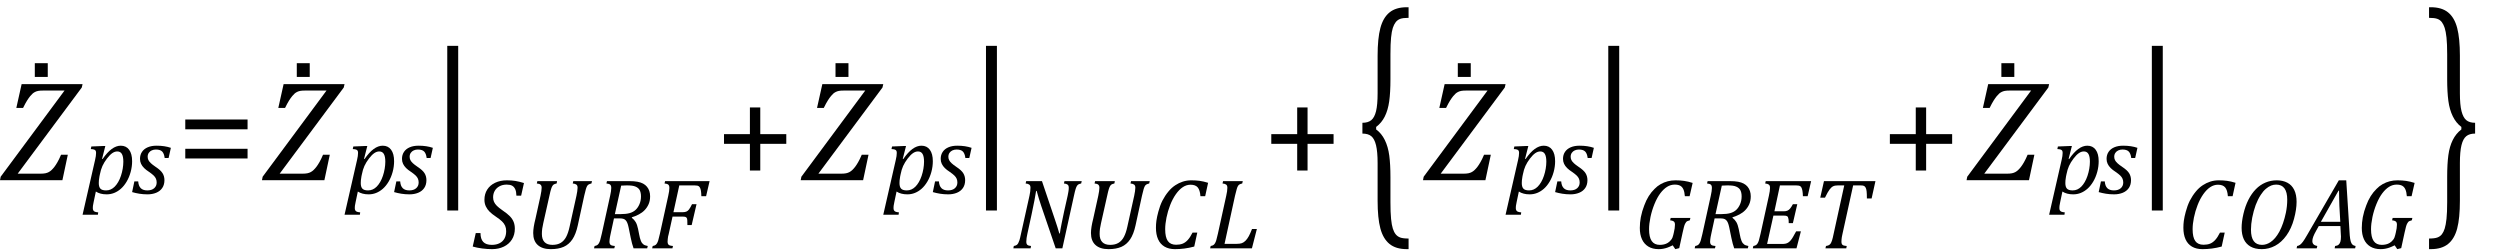 <?xml version="1.0" encoding="UTF-8" standalone="no"?><svg xmlns="http://www.w3.org/2000/svg" xmlns:xlink="http://www.w3.org/1999/xlink" stroke-dasharray="none" shape-rendering="auto" font-family="'Dialog'" width="346.813" text-rendering="auto" fill-opacity="1" contentScriptType="text/ecmascript" color-interpolation="auto" color-rendering="auto" preserveAspectRatio="xMidYMid meet" font-size="12" fill="black" stroke="black" image-rendering="auto" stroke-miterlimit="10" zoomAndPan="magnify" version="1.0" stroke-linecap="square" stroke-linejoin="miter" contentStyleType="text/css" font-style="normal" height="35" stroke-width="1" stroke-dashoffset="0" font-weight="normal" stroke-opacity="1" y="-10"><!--Converted from MathML using JEuclid--><defs id="genericDefs"/><g><g text-rendering="optimizeLegibility" transform="translate(0.141,25)" color-rendering="optimizeQuality" color-interpolation="linearRGB" image-rendering="optimizeQuality"><path d="M2.312 -0.906 L5.438 -0.906 Q5.875 -0.906 6.148 -0.961 Q6.422 -1.016 6.633 -1.133 Q6.844 -1.25 7.031 -1.43 Q7.219 -1.609 7.406 -1.852 Q7.594 -2.094 7.828 -2.5 Q8.062 -2.906 8.328 -3.531 L9.266 -3.531 L8.516 0 L-0.141 0 L-0.047 -0.484 L8.812 -12.438 L5.828 -12.438 Q5.406 -12.438 5.164 -12.391 Q4.922 -12.344 4.734 -12.25 Q4.547 -12.156 4.406 -12.039 Q4.266 -11.922 4.062 -11.68 Q3.859 -11.438 3.617 -11.055 Q3.375 -10.672 3.062 -10.031 L2.125 -10.031 L2.859 -13.328 L11.312 -13.328 L11.203 -12.859 L2.312 -0.906 Z" stroke="none"/></g><g text-rendering="optimizeLegibility" transform="translate(2.891,21.938)" color-rendering="optimizeQuality" color-interpolation="linearRGB" image-rendering="optimizeQuality"><path d="M3.734 -13.172 L3.734 -11.266 L1.938 -11.266 L1.938 -13.172 L3.734 -13.172 Z" stroke="none"/></g><g text-rendering="optimizeLegibility" transform="translate(11.516,26.852)" color-rendering="optimizeQuality" color-interpolation="linearRGB" image-rendering="optimizeQuality"><path d="M1.469 1.203 Q1.391 1.531 1.375 1.711 Q1.359 1.891 1.359 2.016 Q1.359 2.219 1.43 2.336 Q1.5 2.453 1.641 2.516 Q1.781 2.578 2.109 2.609 L2.062 2.938 L-0.062 2.938 L1.672 -4.656 Q1.812 -5.234 1.812 -5.641 Q1.812 -5.844 1.75 -5.945 Q1.688 -6.047 1.547 -6.102 Q1.406 -6.156 1.078 -6.172 L1.156 -6.531 L2.703 -6.594 L3.094 -6.594 L2.641 -4.812 L2.719 -4.797 Q3.984 -6.641 5.234 -6.641 Q5.984 -6.641 6.398 -6.078 Q6.812 -5.516 6.812 -4.484 Q6.812 -3.734 6.609 -2.992 Q6.406 -2.25 6.047 -1.648 Q5.688 -1.047 5.25 -0.664 Q4.812 -0.281 4.32 -0.086 Q3.828 0.109 3.281 0.109 Q2.375 0.109 1.781 -0.281 L1.469 1.203 ZM2.281 -2.375 Q2.219 -2.016 2.203 -1.828 Q2.188 -1.641 2.188 -1.453 Q2.188 -0.922 2.414 -0.68 Q2.641 -0.438 3.203 -0.438 Q3.547 -0.438 3.844 -0.57 Q4.141 -0.703 4.398 -0.961 Q4.656 -1.219 4.875 -1.594 Q5.094 -1.969 5.258 -2.453 Q5.422 -2.938 5.508 -3.453 Q5.594 -3.969 5.594 -4.422 Q5.594 -5.141 5.391 -5.492 Q5.188 -5.844 4.75 -5.844 Q4.406 -5.844 4.062 -5.609 Q3.719 -5.375 3.32 -4.852 Q2.922 -4.328 2.695 -3.828 Q2.469 -3.328 2.344 -2.672 L2.281 -2.375 Z" stroke="none"/></g><g text-rendering="optimizeLegibility" transform="translate(18.328,26.852)" color-rendering="optimizeQuality" color-interpolation="linearRGB" image-rendering="optimizeQuality"><path d="M4.516 -4.938 Q4.438 -5.562 4.164 -5.836 Q3.891 -6.109 3.297 -6.109 Q2.984 -6.109 2.727 -5.992 Q2.469 -5.875 2.312 -5.648 Q2.156 -5.422 2.156 -5.109 Q2.156 -4.859 2.258 -4.648 Q2.359 -4.438 2.602 -4.211 Q2.844 -3.984 3.281 -3.688 Q3.953 -3.25 4.219 -2.828 Q4.484 -2.406 4.484 -1.859 Q4.484 -1.219 4.18 -0.773 Q3.875 -0.328 3.336 -0.109 Q2.797 0.109 2.141 0.109 Q1.531 0.109 1.008 0.023 Q0.484 -0.062 0 -0.203 L0.312 -1.688 L0.844 -1.688 Q0.891 -1.047 1.203 -0.742 Q1.516 -0.438 2.109 -0.438 Q2.719 -0.438 3.062 -0.742 Q3.406 -1.047 3.406 -1.531 Q3.406 -1.828 3.305 -2.062 Q3.203 -2.297 2.984 -2.508 Q2.766 -2.719 2.359 -3 Q1.922 -3.281 1.656 -3.547 Q1.391 -3.812 1.242 -4.125 Q1.094 -4.438 1.094 -4.812 Q1.094 -5.375 1.375 -5.789 Q1.656 -6.203 2.172 -6.422 Q2.688 -6.641 3.391 -6.641 Q4.516 -6.641 5.375 -6.344 L5.062 -4.938 L4.516 -4.938 Z" stroke="none"/></g><g text-rendering="optimizeLegibility" transform="translate(24.484,25)" color-rendering="optimizeQuality" color-interpolation="linearRGB" image-rendering="optimizeQuality"><path d="M1.219 -7.062 L1.219 -8.422 L9.859 -8.422 L9.859 -7.062 L1.219 -7.062 ZM1.219 -3.016 L1.219 -4.359 L9.859 -4.359 L9.859 -3.016 L1.219 -3.016 Z" stroke="none"/></g><g text-rendering="optimizeLegibility" transform="translate(36.484,25)" color-rendering="optimizeQuality" color-interpolation="linearRGB" image-rendering="optimizeQuality"><path d="M2.312 -0.906 L5.438 -0.906 Q5.875 -0.906 6.148 -0.961 Q6.422 -1.016 6.633 -1.133 Q6.844 -1.25 7.031 -1.43 Q7.219 -1.609 7.406 -1.852 Q7.594 -2.094 7.828 -2.5 Q8.062 -2.906 8.328 -3.531 L9.266 -3.531 L8.516 0 L-0.141 0 L-0.047 -0.484 L8.812 -12.438 L5.828 -12.438 Q5.406 -12.438 5.164 -12.391 Q4.922 -12.344 4.734 -12.25 Q4.547 -12.156 4.406 -12.039 Q4.266 -11.922 4.062 -11.68 Q3.859 -11.438 3.617 -11.055 Q3.375 -10.672 3.062 -10.031 L2.125 -10.031 L2.859 -13.328 L11.312 -13.328 L11.203 -12.859 L2.312 -0.906 Z" stroke="none"/></g><g text-rendering="optimizeLegibility" transform="translate(39.234,21.938)" color-rendering="optimizeQuality" color-interpolation="linearRGB" image-rendering="optimizeQuality"><path d="M3.734 -13.172 L3.734 -11.266 L1.938 -11.266 L1.938 -13.172 L3.734 -13.172 Z" stroke="none"/></g><g text-rendering="optimizeLegibility" transform="translate(47.859,26.852)" color-rendering="optimizeQuality" color-interpolation="linearRGB" image-rendering="optimizeQuality"><path d="M1.469 1.203 Q1.391 1.531 1.375 1.711 Q1.359 1.891 1.359 2.016 Q1.359 2.219 1.43 2.336 Q1.5 2.453 1.641 2.516 Q1.781 2.578 2.109 2.609 L2.062 2.938 L-0.062 2.938 L1.672 -4.656 Q1.812 -5.234 1.812 -5.641 Q1.812 -5.844 1.75 -5.945 Q1.688 -6.047 1.547 -6.102 Q1.406 -6.156 1.078 -6.172 L1.156 -6.531 L2.703 -6.594 L3.094 -6.594 L2.641 -4.812 L2.719 -4.797 Q3.984 -6.641 5.234 -6.641 Q5.984 -6.641 6.398 -6.078 Q6.812 -5.516 6.812 -4.484 Q6.812 -3.734 6.609 -2.992 Q6.406 -2.25 6.047 -1.648 Q5.688 -1.047 5.25 -0.664 Q4.812 -0.281 4.32 -0.086 Q3.828 0.109 3.281 0.109 Q2.375 0.109 1.781 -0.281 L1.469 1.203 ZM2.281 -2.375 Q2.219 -2.016 2.203 -1.828 Q2.188 -1.641 2.188 -1.453 Q2.188 -0.922 2.414 -0.68 Q2.641 -0.438 3.203 -0.438 Q3.547 -0.438 3.844 -0.57 Q4.141 -0.703 4.398 -0.961 Q4.656 -1.219 4.875 -1.594 Q5.094 -1.969 5.258 -2.453 Q5.422 -2.938 5.508 -3.453 Q5.594 -3.969 5.594 -4.422 Q5.594 -5.141 5.391 -5.492 Q5.188 -5.844 4.75 -5.844 Q4.406 -5.844 4.062 -5.609 Q3.719 -5.375 3.32 -4.852 Q2.922 -4.328 2.695 -3.828 Q2.469 -3.328 2.344 -2.672 L2.281 -2.375 Z" stroke="none"/></g><g text-rendering="optimizeLegibility" transform="translate(54.672,26.852)" color-rendering="optimizeQuality" color-interpolation="linearRGB" image-rendering="optimizeQuality"><path d="M4.516 -4.938 Q4.438 -5.562 4.164 -5.836 Q3.891 -6.109 3.297 -6.109 Q2.984 -6.109 2.727 -5.992 Q2.469 -5.875 2.312 -5.648 Q2.156 -5.422 2.156 -5.109 Q2.156 -4.859 2.258 -4.648 Q2.359 -4.438 2.602 -4.211 Q2.844 -3.984 3.281 -3.688 Q3.953 -3.25 4.219 -2.828 Q4.484 -2.406 4.484 -1.859 Q4.484 -1.219 4.18 -0.773 Q3.875 -0.328 3.336 -0.109 Q2.797 0.109 2.141 0.109 Q1.531 0.109 1.008 0.023 Q0.484 -0.062 0 -0.203 L0.312 -1.688 L0.844 -1.688 Q0.891 -1.047 1.203 -0.742 Q1.516 -0.438 2.109 -0.438 Q2.719 -0.438 3.062 -0.742 Q3.406 -1.047 3.406 -1.531 Q3.406 -1.828 3.305 -2.062 Q3.203 -2.297 2.984 -2.508 Q2.766 -2.719 2.359 -3 Q1.922 -3.281 1.656 -3.547 Q1.391 -3.812 1.242 -4.125 Q1.094 -4.438 1.094 -4.812 Q1.094 -5.375 1.375 -5.789 Q1.656 -6.203 2.172 -6.422 Q2.688 -6.641 3.391 -6.641 Q4.516 -6.641 5.375 -6.344 L5.062 -4.938 L4.516 -4.938 Z" stroke="none"/></g><g text-rendering="optimizeLegibility" transform="translate(59.641,23.919) matrix(1,0,0,1.257,0,0)" color-rendering="optimizeQuality" color-interpolation="linearRGB" image-rendering="optimizeQuality"><path d="M3.922 4.203 L2.406 4.203 L2.406 -13.969 L3.922 -13.969 L3.922 4.203 Z" stroke="none"/></g><g text-rendering="optimizeLegibility" transform="translate(65.562,34.453)" color-rendering="optimizeQuality" color-interpolation="linearRGB" image-rendering="optimizeQuality"><path d="M1.094 -2.125 Q1.094 -1.297 1.477 -0.891 Q1.859 -0.484 2.672 -0.484 Q3.297 -0.484 3.75 -0.719 Q4.203 -0.953 4.43 -1.383 Q4.656 -1.812 4.656 -2.391 Q4.656 -2.812 4.516 -3.133 Q4.375 -3.453 4.078 -3.742 Q3.781 -4.031 3.219 -4.406 Q2.703 -4.75 2.367 -5.078 Q2.031 -5.406 1.836 -5.82 Q1.641 -6.234 1.641 -6.734 Q1.641 -7.547 2.031 -8.156 Q2.422 -8.766 3.133 -9.102 Q3.844 -9.438 4.766 -9.438 Q5.406 -9.438 5.938 -9.352 Q6.469 -9.266 7.125 -9.062 L6.734 -7.312 L6.078 -7.312 Q6.062 -7.891 5.906 -8.219 Q5.75 -8.547 5.477 -8.695 Q5.203 -8.844 4.734 -8.844 Q4.156 -8.844 3.727 -8.609 Q3.297 -8.375 3.07 -7.977 Q2.844 -7.578 2.844 -7.078 Q2.844 -6.734 2.969 -6.453 Q3.094 -6.172 3.367 -5.898 Q3.641 -5.625 4.156 -5.266 Q4.828 -4.812 5.18 -4.445 Q5.531 -4.078 5.695 -3.664 Q5.859 -3.25 5.859 -2.719 Q5.859 -1.891 5.461 -1.242 Q5.062 -0.594 4.336 -0.242 Q3.609 0.109 2.688 0.109 Q2.047 0.109 1.328 0.016 Q0.609 -0.078 0.016 -0.25 L0.438 -2.125 L1.094 -2.125 Z" stroke="none"/></g><g text-rendering="optimizeLegibility" transform="translate(72.688,34.453)" color-rendering="optimizeQuality" color-interpolation="linearRGB" image-rendering="optimizeQuality"><path d="M1.781 -9 L1.859 -9.328 L4.594 -9.328 L4.531 -9 Q4.266 -8.938 4.156 -8.875 Q4.047 -8.812 3.953 -8.672 Q3.859 -8.531 3.766 -8.242 Q3.672 -7.953 3.531 -7.297 L2.672 -3.469 Q2.578 -3.078 2.531 -2.727 Q2.484 -2.375 2.484 -2 Q2.484 -1.25 2.852 -0.867 Q3.219 -0.484 3.953 -0.484 Q4.656 -0.484 5.117 -0.773 Q5.578 -1.062 5.859 -1.602 Q6.141 -2.141 6.328 -3 L7.281 -7.297 Q7.344 -7.609 7.391 -7.906 Q7.438 -8.203 7.438 -8.406 Q7.438 -8.719 7.273 -8.844 Q7.109 -8.969 6.766 -9 L6.844 -9.328 L9.438 -9.328 L9.359 -9 Q9.109 -8.938 8.984 -8.867 Q8.859 -8.797 8.773 -8.664 Q8.688 -8.531 8.594 -8.234 Q8.5 -7.938 8.359 -7.297 L7.469 -3.203 Q7.203 -1.969 6.719 -1.25 Q6.234 -0.531 5.508 -0.211 Q4.781 0.109 3.719 0.109 Q2.547 0.109 1.914 -0.461 Q1.281 -1.031 1.281 -2.125 Q1.281 -2.5 1.359 -3 Q1.438 -3.5 1.594 -4.109 L2.297 -7.297 Q2.375 -7.656 2.414 -7.945 Q2.453 -8.234 2.453 -8.406 Q2.453 -8.703 2.297 -8.836 Q2.141 -8.969 1.781 -9 Z" stroke="none"/></g><g text-rendering="optimizeLegibility" transform="translate(82.125,34.453)" color-rendering="optimizeQuality" color-interpolation="linearRGB" image-rendering="optimizeQuality"><path d="M5.531 -4.234 Q5.859 -3.984 6.062 -3.641 Q6.266 -3.297 6.391 -2.688 L6.547 -1.906 Q6.594 -1.656 6.648 -1.445 Q6.703 -1.234 6.781 -1.039 Q6.859 -0.844 6.953 -0.727 Q7.047 -0.609 7.156 -0.531 Q7.266 -0.453 7.398 -0.414 Q7.531 -0.375 7.734 -0.328 L7.656 0 L5.766 0 Q5.547 -0.609 5.375 -1.453 L5.078 -2.906 Q5 -3.281 4.898 -3.531 Q4.797 -3.781 4.648 -3.922 Q4.5 -4.062 4.305 -4.109 Q4.109 -4.156 3.828 -4.156 L3.047 -4.156 L2.578 -1.984 Q2.516 -1.719 2.492 -1.562 Q2.469 -1.406 2.445 -1.234 Q2.422 -1.062 2.422 -0.922 Q2.422 -0.719 2.492 -0.594 Q2.562 -0.469 2.703 -0.414 Q2.844 -0.359 3.172 -0.328 L3.094 0 L0.281 0 L0.359 -0.328 Q0.625 -0.375 0.75 -0.469 Q0.875 -0.562 0.969 -0.727 Q1.062 -0.891 1.133 -1.125 Q1.203 -1.359 1.359 -2.031 L2.516 -7.297 Q2.672 -7.984 2.672 -8.375 Q2.672 -8.719 2.516 -8.844 Q2.359 -8.969 2 -9 L2.078 -9.328 L5.125 -9.328 Q5.844 -9.328 6.305 -9.242 Q6.766 -9.156 7.086 -8.984 Q7.406 -8.812 7.625 -8.547 Q7.844 -8.281 7.953 -7.945 Q8.062 -7.609 8.062 -7.219 Q8.062 -6.609 7.859 -6.141 Q7.656 -5.672 7.312 -5.312 Q6.969 -4.953 6.508 -4.711 Q6.047 -4.469 5.531 -4.312 L5.531 -4.234 ZM3.984 -4.75 Q4.734 -4.75 5.227 -4.891 Q5.719 -5.031 6.047 -5.336 Q6.375 -5.641 6.586 -6.133 Q6.797 -6.625 6.797 -7.203 Q6.797 -7.5 6.742 -7.727 Q6.688 -7.953 6.602 -8.102 Q6.516 -8.25 6.375 -8.367 Q6.234 -8.484 6.031 -8.57 Q5.828 -8.656 5.555 -8.695 Q5.281 -8.734 4.812 -8.734 Q4.453 -8.734 4.047 -8.703 L3.172 -4.75 L3.984 -4.75 Z" stroke="none"/></g><g text-rendering="optimizeLegibility" transform="translate(90.188,34.453)" color-rendering="optimizeQuality" color-interpolation="linearRGB" image-rendering="optimizeQuality"><path d="M2.578 -1.984 Q2.516 -1.781 2.492 -1.641 Q2.469 -1.5 2.445 -1.289 Q2.422 -1.078 2.422 -0.922 Q2.422 -0.719 2.492 -0.594 Q2.562 -0.469 2.703 -0.414 Q2.844 -0.359 3.172 -0.328 L3.094 0 L0.281 0 L0.359 -0.328 Q0.625 -0.375 0.75 -0.469 Q0.875 -0.562 0.969 -0.727 Q1.062 -0.891 1.133 -1.125 Q1.203 -1.359 1.359 -2.031 L2.516 -7.297 Q2.672 -7.984 2.672 -8.375 Q2.672 -8.719 2.516 -8.844 Q2.359 -8.969 2 -9 L2.078 -9.328 L8.25 -9.328 L7.766 -7.234 L7.109 -7.234 Q7.094 -7.719 7.047 -7.992 Q7 -8.266 6.922 -8.406 Q6.844 -8.547 6.758 -8.609 Q6.672 -8.672 6.539 -8.703 Q6.406 -8.734 6.156 -8.734 L4.047 -8.734 L3.234 -5.016 L4.516 -5.016 Q4.812 -5.016 5.016 -5.094 Q5.219 -5.172 5.391 -5.391 Q5.562 -5.609 5.812 -6.125 L6.438 -6.125 L5.766 -3.234 L5.172 -3.234 Q5.172 -3.672 5.156 -3.906 Q5.141 -4.141 5.07 -4.234 Q5 -4.328 4.883 -4.367 Q4.766 -4.406 4.453 -4.406 L3.109 -4.406 L2.578 -1.984 Z" stroke="none"/></g><g text-rendering="optimizeLegibility" transform="translate(99.219,25)" color-rendering="optimizeQuality" color-interpolation="linearRGB" image-rendering="optimizeQuality"><path d="M6.25 -5.047 L6.25 -1.344 L4.812 -1.344 L4.812 -5.047 L1.219 -5.047 L1.219 -6.391 L4.812 -6.391 L4.812 -10.094 L6.25 -10.094 L6.25 -6.391 L9.859 -6.391 L9.859 -5.047 L6.25 -5.047 Z" stroke="none"/></g><g text-rendering="optimizeLegibility" transform="translate(111.219,25)" color-rendering="optimizeQuality" color-interpolation="linearRGB" image-rendering="optimizeQuality"><path d="M2.312 -0.906 L5.438 -0.906 Q5.875 -0.906 6.148 -0.961 Q6.422 -1.016 6.633 -1.133 Q6.844 -1.25 7.031 -1.43 Q7.219 -1.609 7.406 -1.852 Q7.594 -2.094 7.828 -2.5 Q8.062 -2.906 8.328 -3.531 L9.266 -3.531 L8.516 0 L-0.141 0 L-0.047 -0.484 L8.812 -12.438 L5.828 -12.438 Q5.406 -12.438 5.164 -12.391 Q4.922 -12.344 4.734 -12.25 Q4.547 -12.156 4.406 -12.039 Q4.266 -11.922 4.062 -11.68 Q3.859 -11.438 3.617 -11.055 Q3.375 -10.672 3.062 -10.031 L2.125 -10.031 L2.859 -13.328 L11.312 -13.328 L11.203 -12.859 L2.312 -0.906 Z" stroke="none"/></g><g text-rendering="optimizeLegibility" transform="translate(113.969,21.938)" color-rendering="optimizeQuality" color-interpolation="linearRGB" image-rendering="optimizeQuality"><path d="M3.734 -13.172 L3.734 -11.266 L1.938 -11.266 L1.938 -13.172 L3.734 -13.172 Z" stroke="none"/></g><g text-rendering="optimizeLegibility" transform="translate(122.594,26.852)" color-rendering="optimizeQuality" color-interpolation="linearRGB" image-rendering="optimizeQuality"><path d="M1.469 1.203 Q1.391 1.531 1.375 1.711 Q1.359 1.891 1.359 2.016 Q1.359 2.219 1.43 2.336 Q1.5 2.453 1.641 2.516 Q1.781 2.578 2.109 2.609 L2.062 2.938 L-0.062 2.938 L1.672 -4.656 Q1.812 -5.234 1.812 -5.641 Q1.812 -5.844 1.75 -5.945 Q1.688 -6.047 1.547 -6.102 Q1.406 -6.156 1.078 -6.172 L1.156 -6.531 L2.703 -6.594 L3.094 -6.594 L2.641 -4.812 L2.719 -4.797 Q3.984 -6.641 5.234 -6.641 Q5.984 -6.641 6.398 -6.078 Q6.812 -5.516 6.812 -4.484 Q6.812 -3.734 6.609 -2.992 Q6.406 -2.25 6.047 -1.648 Q5.688 -1.047 5.25 -0.664 Q4.812 -0.281 4.32 -0.086 Q3.828 0.109 3.281 0.109 Q2.375 0.109 1.781 -0.281 L1.469 1.203 ZM2.281 -2.375 Q2.219 -2.016 2.203 -1.828 Q2.188 -1.641 2.188 -1.453 Q2.188 -0.922 2.414 -0.68 Q2.641 -0.438 3.203 -0.438 Q3.547 -0.438 3.844 -0.57 Q4.141 -0.703 4.398 -0.961 Q4.656 -1.219 4.875 -1.594 Q5.094 -1.969 5.258 -2.453 Q5.422 -2.938 5.508 -3.453 Q5.594 -3.969 5.594 -4.422 Q5.594 -5.141 5.391 -5.492 Q5.188 -5.844 4.75 -5.844 Q4.406 -5.844 4.062 -5.609 Q3.719 -5.375 3.32 -4.852 Q2.922 -4.328 2.695 -3.828 Q2.469 -3.328 2.344 -2.672 L2.281 -2.375 Z" stroke="none"/></g><g text-rendering="optimizeLegibility" transform="translate(129.406,26.852)" color-rendering="optimizeQuality" color-interpolation="linearRGB" image-rendering="optimizeQuality"><path d="M4.516 -4.938 Q4.438 -5.562 4.164 -5.836 Q3.891 -6.109 3.297 -6.109 Q2.984 -6.109 2.727 -5.992 Q2.469 -5.875 2.312 -5.648 Q2.156 -5.422 2.156 -5.109 Q2.156 -4.859 2.258 -4.648 Q2.359 -4.438 2.602 -4.211 Q2.844 -3.984 3.281 -3.688 Q3.953 -3.25 4.219 -2.828 Q4.484 -2.406 4.484 -1.859 Q4.484 -1.219 4.18 -0.773 Q3.875 -0.328 3.336 -0.109 Q2.797 0.109 2.141 0.109 Q1.531 0.109 1.008 0.023 Q0.484 -0.062 0 -0.203 L0.312 -1.688 L0.844 -1.688 Q0.891 -1.047 1.203 -0.742 Q1.516 -0.438 2.109 -0.438 Q2.719 -0.438 3.062 -0.742 Q3.406 -1.047 3.406 -1.531 Q3.406 -1.828 3.305 -2.062 Q3.203 -2.297 2.984 -2.508 Q2.766 -2.719 2.359 -3 Q1.922 -3.281 1.656 -3.547 Q1.391 -3.812 1.242 -4.125 Q1.094 -4.438 1.094 -4.812 Q1.094 -5.375 1.375 -5.789 Q1.656 -6.203 2.172 -6.422 Q2.688 -6.641 3.391 -6.641 Q4.516 -6.641 5.375 -6.344 L5.062 -4.938 L4.516 -4.938 Z" stroke="none"/></g><g text-rendering="optimizeLegibility" transform="translate(134.375,23.919) matrix(1,0,0,1.257,0,0)" color-rendering="optimizeQuality" color-interpolation="linearRGB" image-rendering="optimizeQuality"><path d="M3.922 4.203 L2.406 4.203 L2.406 -13.969 L3.922 -13.969 L3.922 4.203 Z" stroke="none"/></g><g text-rendering="optimizeLegibility" transform="translate(140.297,34.453)" color-rendering="optimizeQuality" color-interpolation="linearRGB" image-rendering="optimizeQuality"><path d="M9.766 -9.328 L9.688 -9 Q9.422 -8.938 9.312 -8.875 Q9.203 -8.812 9.109 -8.672 Q9.016 -8.531 8.922 -8.242 Q8.828 -7.953 8.688 -7.297 L7.078 0 L6.156 0 L4.156 -5.859 Q3.797 -6.922 3.516 -7.969 L3.438 -7.969 Q3.391 -7.609 3.203 -6.633 Q3.016 -5.656 2.812 -4.719 L2.219 -1.984 Q2.156 -1.703 2.117 -1.438 Q2.078 -1.172 2.078 -0.922 Q2.078 -0.609 2.227 -0.484 Q2.375 -0.359 2.734 -0.328 L2.672 0 L0.281 0 L0.344 -0.328 Q0.609 -0.375 0.742 -0.469 Q0.875 -0.562 0.961 -0.727 Q1.047 -0.891 1.125 -1.125 Q1.203 -1.359 1.344 -2.031 L2.516 -7.297 Q2.578 -7.594 2.617 -7.859 Q2.656 -8.125 2.656 -8.406 Q2.656 -8.719 2.492 -8.844 Q2.328 -8.969 1.984 -9 L2.062 -9.328 L4.25 -9.328 L6.047 -4 Q6.438 -2.859 6.656 -2.062 L6.734 -2.062 Q6.781 -2.484 6.977 -3.453 Q7.172 -4.422 7.328 -5.141 L7.812 -7.297 Q7.859 -7.531 7.914 -7.836 Q7.969 -8.141 7.969 -8.406 Q7.969 -8.719 7.805 -8.844 Q7.641 -8.969 7.297 -9 L7.375 -9.328 L9.766 -9.328 Z" stroke="none"/></g><g text-rendering="optimizeLegibility" transform="translate(150.062,34.453)" color-rendering="optimizeQuality" color-interpolation="linearRGB" image-rendering="optimizeQuality"><path d="M1.781 -9 L1.859 -9.328 L4.594 -9.328 L4.531 -9 Q4.266 -8.938 4.156 -8.875 Q4.047 -8.812 3.953 -8.672 Q3.859 -8.531 3.766 -8.242 Q3.672 -7.953 3.531 -7.297 L2.672 -3.469 Q2.578 -3.078 2.531 -2.727 Q2.484 -2.375 2.484 -2 Q2.484 -1.25 2.852 -0.867 Q3.219 -0.484 3.953 -0.484 Q4.656 -0.484 5.117 -0.773 Q5.578 -1.062 5.859 -1.602 Q6.141 -2.141 6.328 -3 L7.281 -7.297 Q7.344 -7.609 7.391 -7.906 Q7.438 -8.203 7.438 -8.406 Q7.438 -8.719 7.273 -8.844 Q7.109 -8.969 6.766 -9 L6.844 -9.328 L9.438 -9.328 L9.359 -9 Q9.109 -8.938 8.984 -8.867 Q8.859 -8.797 8.773 -8.664 Q8.688 -8.531 8.594 -8.234 Q8.5 -7.938 8.359 -7.297 L7.469 -3.203 Q7.203 -1.969 6.719 -1.25 Q6.234 -0.531 5.508 -0.211 Q4.781 0.109 3.719 0.109 Q2.547 0.109 1.914 -0.461 Q1.281 -1.031 1.281 -2.125 Q1.281 -2.5 1.359 -3 Q1.438 -3.5 1.594 -4.109 L2.297 -7.297 Q2.375 -7.656 2.414 -7.945 Q2.453 -8.234 2.453 -8.406 Q2.453 -8.703 2.297 -8.836 Q2.141 -8.969 1.781 -9 Z" stroke="none"/></g><g text-rendering="optimizeLegibility" transform="translate(159.5,34.453)" color-rendering="optimizeQuality" color-interpolation="linearRGB" image-rendering="optimizeQuality"><path d="M8.094 -9.094 L7.688 -7.234 L7.031 -7.234 Q6.969 -8.078 6.656 -8.453 Q6.344 -8.828 5.656 -8.828 Q5.094 -8.828 4.586 -8.492 Q4.078 -8.156 3.625 -7.516 Q3.172 -6.875 2.836 -6.016 Q2.5 -5.156 2.32 -4.266 Q2.141 -3.375 2.141 -2.656 Q2.141 -1.531 2.508 -1.016 Q2.875 -0.5 3.656 -0.5 Q4.172 -0.5 4.555 -0.648 Q4.938 -0.797 5.273 -1.164 Q5.609 -1.531 5.938 -2.188 L6.594 -2.188 L6.172 -0.25 Q5.469 -0.062 4.82 0.023 Q4.172 0.109 3.5 0.109 Q2.641 0.109 2.047 -0.242 Q1.453 -0.594 1.156 -1.258 Q0.859 -1.922 0.859 -2.859 Q0.859 -3.359 0.922 -3.828 Q1 -4.391 1.188 -5.078 Q1.406 -5.906 1.75 -6.609 Q2.125 -7.328 2.594 -7.891 Q3.031 -8.422 3.562 -8.766 Q4.031 -9.078 4.586 -9.258 Q5.141 -9.438 5.766 -9.438 Q6.391 -9.438 6.914 -9.367 Q7.438 -9.297 8.094 -9.094 Z" stroke="none"/></g><g text-rendering="optimizeLegibility" transform="translate(167.594,34.453)" color-rendering="optimizeQuality" color-interpolation="linearRGB" image-rendering="optimizeQuality"><path d="M0.359 -0.328 Q0.625 -0.375 0.75 -0.469 Q0.875 -0.562 0.969 -0.727 Q1.062 -0.891 1.133 -1.125 Q1.203 -1.359 1.359 -2.031 L2.516 -7.297 Q2.594 -7.609 2.633 -7.906 Q2.672 -8.203 2.672 -8.406 Q2.672 -8.719 2.508 -8.844 Q2.344 -8.969 2 -9 L2.078 -9.328 L4.812 -9.328 L4.734 -9 Q4.484 -8.938 4.367 -8.875 Q4.25 -8.812 4.156 -8.672 Q4.062 -8.531 3.977 -8.242 Q3.891 -7.953 3.734 -7.297 L2.281 -0.625 L3.953 -0.625 Q4.422 -0.625 4.68 -0.719 Q4.938 -0.812 5.18 -1.047 Q5.422 -1.281 5.641 -1.68 Q5.859 -2.078 6.094 -2.688 L6.766 -2.688 L6.078 0 L0.281 0 L0.359 -0.328 Z" stroke="none"/></g><g text-rendering="optimizeLegibility" transform="translate(175.141,25)" color-rendering="optimizeQuality" color-interpolation="linearRGB" image-rendering="optimizeQuality"><path d="M6.25 -5.047 L6.25 -1.344 L4.812 -1.344 L4.812 -5.047 L1.219 -5.047 L1.219 -6.391 L4.812 -6.391 L4.812 -10.094 L6.25 -10.094 L6.25 -6.391 L9.859 -6.391 L9.859 -5.047 L6.25 -5.047 Z" stroke="none"/></g><g text-rendering="optimizeLegibility" transform="translate(188.078,26.777) matrix(1,0,0,1.845,0,0)" color-rendering="optimizeQuality" color-interpolation="linearRGB" image-rendering="optimizeQuality"><path d="M7.078 4.219 Q5.562 4.219 4.68 3.828 Q3.797 3.438 3.414 2.664 Q3.031 1.891 3.031 0.578 L3.031 -2.25 Q3.031 -3.109 2.812 -3.594 Q2.594 -4.078 2.156 -4.273 Q1.719 -4.469 0.922 -4.469 L0.922 -5.281 Q1.703 -5.281 2.148 -5.477 Q2.594 -5.672 2.812 -6.148 Q3.031 -6.625 3.031 -7.5 L3.031 -10.328 Q3.031 -11.625 3.414 -12.406 Q3.797 -13.188 4.68 -13.578 Q5.562 -13.969 7.078 -13.969 L7.328 -13.969 L7.328 -13.172 Q6.547 -13.172 6.164 -13.094 Q5.781 -13.016 5.539 -12.844 Q5.297 -12.672 5.141 -12.414 Q4.984 -12.156 4.898 -11.688 Q4.812 -11.219 4.812 -10.438 L4.812 -8.547 Q4.812 -7.562 4.641 -6.898 Q4.469 -6.234 4.031 -5.758 Q3.594 -5.281 2.828 -4.969 L2.828 -4.781 Q3.578 -4.484 4.031 -3.984 Q4.484 -3.484 4.648 -2.82 Q4.812 -2.156 4.812 -1.203 L4.812 0.688 Q4.812 1.469 4.898 1.938 Q4.984 2.406 5.141 2.672 Q5.297 2.938 5.539 3.102 Q5.781 3.266 6.164 3.344 Q6.547 3.422 7.328 3.422 L7.328 4.219 L7.078 4.219 Z" stroke="none"/></g><g text-rendering="optimizeLegibility" transform="translate(197.547,25)" color-rendering="optimizeQuality" color-interpolation="linearRGB" image-rendering="optimizeQuality"><path d="M2.312 -0.906 L5.438 -0.906 Q5.875 -0.906 6.148 -0.961 Q6.422 -1.016 6.633 -1.133 Q6.844 -1.25 7.031 -1.43 Q7.219 -1.609 7.406 -1.852 Q7.594 -2.094 7.828 -2.5 Q8.062 -2.906 8.328 -3.531 L9.266 -3.531 L8.516 0 L-0.141 0 L-0.047 -0.484 L8.812 -12.438 L5.828 -12.438 Q5.406 -12.438 5.164 -12.391 Q4.922 -12.344 4.734 -12.25 Q4.547 -12.156 4.406 -12.039 Q4.266 -11.922 4.062 -11.68 Q3.859 -11.438 3.617 -11.055 Q3.375 -10.672 3.062 -10.031 L2.125 -10.031 L2.859 -13.328 L11.312 -13.328 L11.203 -12.859 L2.312 -0.906 Z" stroke="none"/></g><g text-rendering="optimizeLegibility" transform="translate(200.297,21.938)" color-rendering="optimizeQuality" color-interpolation="linearRGB" image-rendering="optimizeQuality"><path d="M3.734 -13.172 L3.734 -11.266 L1.938 -11.266 L1.938 -13.172 L3.734 -13.172 Z" stroke="none"/></g><g text-rendering="optimizeLegibility" transform="translate(208.922,26.852)" color-rendering="optimizeQuality" color-interpolation="linearRGB" image-rendering="optimizeQuality"><path d="M1.469 1.203 Q1.391 1.531 1.375 1.711 Q1.359 1.891 1.359 2.016 Q1.359 2.219 1.43 2.336 Q1.5 2.453 1.641 2.516 Q1.781 2.578 2.109 2.609 L2.062 2.938 L-0.062 2.938 L1.672 -4.656 Q1.812 -5.234 1.812 -5.641 Q1.812 -5.844 1.75 -5.945 Q1.688 -6.047 1.547 -6.102 Q1.406 -6.156 1.078 -6.172 L1.156 -6.531 L2.703 -6.594 L3.094 -6.594 L2.641 -4.812 L2.719 -4.797 Q3.984 -6.641 5.234 -6.641 Q5.984 -6.641 6.398 -6.078 Q6.812 -5.516 6.812 -4.484 Q6.812 -3.734 6.609 -2.992 Q6.406 -2.25 6.047 -1.648 Q5.688 -1.047 5.25 -0.664 Q4.812 -0.281 4.32 -0.086 Q3.828 0.109 3.281 0.109 Q2.375 0.109 1.781 -0.281 L1.469 1.203 ZM2.281 -2.375 Q2.219 -2.016 2.203 -1.828 Q2.188 -1.641 2.188 -1.453 Q2.188 -0.922 2.414 -0.68 Q2.641 -0.438 3.203 -0.438 Q3.547 -0.438 3.844 -0.57 Q4.141 -0.703 4.398 -0.961 Q4.656 -1.219 4.875 -1.594 Q5.094 -1.969 5.258 -2.453 Q5.422 -2.938 5.508 -3.453 Q5.594 -3.969 5.594 -4.422 Q5.594 -5.141 5.391 -5.492 Q5.188 -5.844 4.75 -5.844 Q4.406 -5.844 4.062 -5.609 Q3.719 -5.375 3.32 -4.852 Q2.922 -4.328 2.695 -3.828 Q2.469 -3.328 2.344 -2.672 L2.281 -2.375 Z" stroke="none"/></g><g text-rendering="optimizeLegibility" transform="translate(215.734,26.852)" color-rendering="optimizeQuality" color-interpolation="linearRGB" image-rendering="optimizeQuality"><path d="M4.516 -4.938 Q4.438 -5.562 4.164 -5.836 Q3.891 -6.109 3.297 -6.109 Q2.984 -6.109 2.727 -5.992 Q2.469 -5.875 2.312 -5.648 Q2.156 -5.422 2.156 -5.109 Q2.156 -4.859 2.258 -4.648 Q2.359 -4.438 2.602 -4.211 Q2.844 -3.984 3.281 -3.688 Q3.953 -3.25 4.219 -2.828 Q4.484 -2.406 4.484 -1.859 Q4.484 -1.219 4.18 -0.773 Q3.875 -0.328 3.336 -0.109 Q2.797 0.109 2.141 0.109 Q1.531 0.109 1.008 0.023 Q0.484 -0.062 0 -0.203 L0.312 -1.688 L0.844 -1.688 Q0.891 -1.047 1.203 -0.742 Q1.516 -0.438 2.109 -0.438 Q2.719 -0.438 3.062 -0.742 Q3.406 -1.047 3.406 -1.531 Q3.406 -1.828 3.305 -2.062 Q3.203 -2.297 2.984 -2.508 Q2.766 -2.719 2.359 -3 Q1.922 -3.281 1.656 -3.547 Q1.391 -3.812 1.242 -4.125 Q1.094 -4.438 1.094 -4.812 Q1.094 -5.375 1.375 -5.789 Q1.656 -6.203 2.172 -6.422 Q2.688 -6.641 3.391 -6.641 Q4.516 -6.641 5.375 -6.344 L5.062 -4.938 L4.516 -4.938 Z" stroke="none"/></g><g text-rendering="optimizeLegibility" transform="translate(220.703,23.919) matrix(1,0,0,1.257,0,0)" color-rendering="optimizeQuality" color-interpolation="linearRGB" image-rendering="optimizeQuality"><path d="M3.922 4.203 L2.406 4.203 L2.406 -13.969 L3.922 -13.969 L3.922 4.203 Z" stroke="none"/></g><g text-rendering="optimizeLegibility" transform="translate(226.625,34.453)" color-rendering="optimizeQuality" color-interpolation="linearRGB" image-rendering="optimizeQuality"><path d="M5.578 -2.188 Q5.734 -2.828 5.734 -3.281 Q5.734 -3.609 5.57 -3.734 Q5.406 -3.859 5.062 -3.891 L5.141 -4.219 L7.875 -4.219 L7.797 -3.891 Q7.562 -3.828 7.461 -3.781 Q7.359 -3.734 7.289 -3.648 Q7.219 -3.562 7.141 -3.414 Q7.062 -3.266 6.984 -2.977 Q6.906 -2.688 6.797 -2.188 L6.328 -0.031 L5.781 0.109 L5.422 -0.422 Q4.938 -0.188 4.664 -0.094 Q4.391 0 4.094 0.055 Q3.797 0.109 3.469 0.109 Q2.625 0.109 2.039 -0.25 Q1.453 -0.609 1.156 -1.266 Q0.859 -1.922 0.859 -2.828 Q0.859 -3.562 1 -4.328 Q1.172 -5.188 1.469 -5.938 Q1.734 -6.672 2.094 -7.242 Q2.453 -7.812 2.906 -8.25 Q3.281 -8.641 3.75 -8.906 Q4.219 -9.172 4.734 -9.305 Q5.25 -9.438 5.812 -9.438 Q6.453 -9.438 7 -9.359 Q7.547 -9.281 8.188 -9.078 L7.766 -7.234 L7.109 -7.234 Q7.062 -7.828 6.906 -8.18 Q6.75 -8.531 6.461 -8.688 Q6.172 -8.844 5.703 -8.844 Q5.141 -8.844 4.648 -8.539 Q4.156 -8.234 3.711 -7.648 Q3.266 -7.062 2.898 -6.164 Q2.531 -5.266 2.336 -4.336 Q2.141 -3.406 2.141 -2.656 Q2.141 -1.547 2.508 -1.016 Q2.875 -0.484 3.641 -0.484 Q3.922 -0.484 4.211 -0.547 Q4.5 -0.609 4.758 -0.773 Q5.016 -0.938 5.219 -1.203 Q5.422 -1.469 5.5 -1.859 L5.578 -2.188 Z" stroke="none"/></g><g text-rendering="optimizeLegibility" transform="translate(234.812,34.453)" color-rendering="optimizeQuality" color-interpolation="linearRGB" image-rendering="optimizeQuality"><path d="M5.531 -4.234 Q5.859 -3.984 6.062 -3.641 Q6.266 -3.297 6.391 -2.688 L6.547 -1.906 Q6.594 -1.656 6.648 -1.445 Q6.703 -1.234 6.781 -1.039 Q6.859 -0.844 6.953 -0.727 Q7.047 -0.609 7.156 -0.531 Q7.266 -0.453 7.398 -0.414 Q7.531 -0.375 7.734 -0.328 L7.656 0 L5.766 0 Q5.547 -0.609 5.375 -1.453 L5.078 -2.906 Q5 -3.281 4.898 -3.531 Q4.797 -3.781 4.648 -3.922 Q4.5 -4.062 4.305 -4.109 Q4.109 -4.156 3.828 -4.156 L3.047 -4.156 L2.578 -1.984 Q2.516 -1.719 2.492 -1.562 Q2.469 -1.406 2.445 -1.234 Q2.422 -1.062 2.422 -0.922 Q2.422 -0.719 2.492 -0.594 Q2.562 -0.469 2.703 -0.414 Q2.844 -0.359 3.172 -0.328 L3.094 0 L0.281 0 L0.359 -0.328 Q0.625 -0.375 0.75 -0.469 Q0.875 -0.562 0.969 -0.727 Q1.062 -0.891 1.133 -1.125 Q1.203 -1.359 1.359 -2.031 L2.516 -7.297 Q2.672 -7.984 2.672 -8.375 Q2.672 -8.719 2.516 -8.844 Q2.359 -8.969 2 -9 L2.078 -9.328 L5.125 -9.328 Q5.844 -9.328 6.305 -9.242 Q6.766 -9.156 7.086 -8.984 Q7.406 -8.812 7.625 -8.547 Q7.844 -8.281 7.953 -7.945 Q8.062 -7.609 8.062 -7.219 Q8.062 -6.609 7.859 -6.141 Q7.656 -5.672 7.312 -5.312 Q6.969 -4.953 6.508 -4.711 Q6.047 -4.469 5.531 -4.312 L5.531 -4.234 ZM3.984 -4.75 Q4.734 -4.75 5.227 -4.891 Q5.719 -5.031 6.047 -5.336 Q6.375 -5.641 6.586 -6.133 Q6.797 -6.625 6.797 -7.203 Q6.797 -7.5 6.742 -7.727 Q6.688 -7.953 6.602 -8.102 Q6.516 -8.25 6.375 -8.367 Q6.234 -8.484 6.031 -8.57 Q5.828 -8.656 5.555 -8.695 Q5.281 -8.734 4.812 -8.734 Q4.453 -8.734 4.047 -8.703 L3.172 -4.75 L3.984 -4.75 Z" stroke="none"/></g><g text-rendering="optimizeLegibility" transform="translate(242.875,34.453)" color-rendering="optimizeQuality" color-interpolation="linearRGB" image-rendering="optimizeQuality"><path d="M8.375 -9.328 L7.891 -7.234 L7.234 -7.234 Q7.219 -7.719 7.164 -8 Q7.109 -8.281 7.039 -8.414 Q6.969 -8.547 6.883 -8.609 Q6.797 -8.672 6.664 -8.703 Q6.531 -8.734 6.281 -8.734 L4.047 -8.734 L3.281 -5.141 L4.578 -5.141 Q4.875 -5.141 5.078 -5.227 Q5.281 -5.312 5.453 -5.516 Q5.625 -5.719 5.844 -6.125 L6.453 -6.125 L5.844 -3.5 L5.266 -3.5 Q5.266 -3.891 5.234 -4.062 Q5.203 -4.234 5.164 -4.32 Q5.125 -4.406 5.055 -4.453 Q4.984 -4.5 4.875 -4.523 Q4.766 -4.547 4.516 -4.547 L3.141 -4.547 L2.266 -0.609 L4.297 -0.609 Q4.594 -0.609 4.805 -0.648 Q5.016 -0.688 5.188 -0.797 Q5.359 -0.906 5.516 -1.086 Q5.672 -1.266 5.836 -1.539 Q6 -1.812 6.297 -2.359 L6.953 -2.359 L6.344 0 L0.281 0 L0.359 -0.328 Q0.625 -0.375 0.75 -0.469 Q0.875 -0.562 0.969 -0.727 Q1.062 -0.891 1.133 -1.125 Q1.203 -1.359 1.359 -2.031 L2.516 -7.297 Q2.672 -7.984 2.672 -8.406 Q2.672 -8.719 2.508 -8.844 Q2.344 -8.969 2 -9 L2.078 -9.328 L8.375 -9.328 Z" stroke="none"/></g><g text-rendering="optimizeLegibility" transform="translate(251.25,34.453)" color-rendering="optimizeQuality" color-interpolation="linearRGB" image-rendering="optimizeQuality"><path d="M4.875 0 L1.984 0 L2.062 -0.328 Q2.328 -0.375 2.461 -0.445 Q2.594 -0.516 2.695 -0.656 Q2.797 -0.797 2.898 -1.102 Q3 -1.406 3.125 -2.031 L4.594 -8.734 L3.719 -8.734 Q3.297 -8.734 3.047 -8.609 Q2.797 -8.484 2.547 -8.148 Q2.297 -7.812 1.922 -7.031 L1.266 -7.031 L1.781 -9.328 L8.922 -9.328 L8.391 -6.922 L7.734 -6.922 Q7.734 -7.594 7.695 -7.922 Q7.656 -8.25 7.562 -8.422 Q7.469 -8.594 7.328 -8.664 Q7.188 -8.734 6.844 -8.734 L5.828 -8.734 L4.344 -1.984 Q4.281 -1.719 4.258 -1.562 Q4.234 -1.406 4.219 -1.234 Q4.203 -1.062 4.203 -0.922 Q4.203 -0.719 4.266 -0.594 Q4.328 -0.469 4.469 -0.414 Q4.609 -0.359 4.938 -0.328 L4.875 0 Z" stroke="none"/></g><g text-rendering="optimizeLegibility" transform="translate(260.953,25)" color-rendering="optimizeQuality" color-interpolation="linearRGB" image-rendering="optimizeQuality"><path d="M6.25 -5.047 L6.25 -1.344 L4.812 -1.344 L4.812 -5.047 L1.219 -5.047 L1.219 -6.391 L4.812 -6.391 L4.812 -10.094 L6.25 -10.094 L6.25 -6.391 L9.859 -6.391 L9.859 -5.047 L6.25 -5.047 Z" stroke="none"/></g><g text-rendering="optimizeLegibility" transform="translate(272.953,25)" color-rendering="optimizeQuality" color-interpolation="linearRGB" image-rendering="optimizeQuality"><path d="M2.312 -0.906 L5.438 -0.906 Q5.875 -0.906 6.148 -0.961 Q6.422 -1.016 6.633 -1.133 Q6.844 -1.25 7.031 -1.43 Q7.219 -1.609 7.406 -1.852 Q7.594 -2.094 7.828 -2.5 Q8.062 -2.906 8.328 -3.531 L9.266 -3.531 L8.516 0 L-0.141 0 L-0.047 -0.484 L8.812 -12.438 L5.828 -12.438 Q5.406 -12.438 5.164 -12.391 Q4.922 -12.344 4.734 -12.25 Q4.547 -12.156 4.406 -12.039 Q4.266 -11.922 4.062 -11.68 Q3.859 -11.438 3.617 -11.055 Q3.375 -10.672 3.062 -10.031 L2.125 -10.031 L2.859 -13.328 L11.312 -13.328 L11.203 -12.859 L2.312 -0.906 Z" stroke="none"/></g><g text-rendering="optimizeLegibility" transform="translate(275.703,21.938)" color-rendering="optimizeQuality" color-interpolation="linearRGB" image-rendering="optimizeQuality"><path d="M3.734 -13.172 L3.734 -11.266 L1.938 -11.266 L1.938 -13.172 L3.734 -13.172 Z" stroke="none"/></g><g text-rendering="optimizeLegibility" transform="translate(284.328,26.852)" color-rendering="optimizeQuality" color-interpolation="linearRGB" image-rendering="optimizeQuality"><path d="M1.469 1.203 Q1.391 1.531 1.375 1.711 Q1.359 1.891 1.359 2.016 Q1.359 2.219 1.43 2.336 Q1.5 2.453 1.641 2.516 Q1.781 2.578 2.109 2.609 L2.062 2.938 L-0.062 2.938 L1.672 -4.656 Q1.812 -5.234 1.812 -5.641 Q1.812 -5.844 1.75 -5.945 Q1.688 -6.047 1.547 -6.102 Q1.406 -6.156 1.078 -6.172 L1.156 -6.531 L2.703 -6.594 L3.094 -6.594 L2.641 -4.812 L2.719 -4.797 Q3.984 -6.641 5.234 -6.641 Q5.984 -6.641 6.398 -6.078 Q6.812 -5.516 6.812 -4.484 Q6.812 -3.734 6.609 -2.992 Q6.406 -2.25 6.047 -1.648 Q5.688 -1.047 5.25 -0.664 Q4.812 -0.281 4.32 -0.086 Q3.828 0.109 3.281 0.109 Q2.375 0.109 1.781 -0.281 L1.469 1.203 ZM2.281 -2.375 Q2.219 -2.016 2.203 -1.828 Q2.188 -1.641 2.188 -1.453 Q2.188 -0.922 2.414 -0.68 Q2.641 -0.438 3.203 -0.438 Q3.547 -0.438 3.844 -0.57 Q4.141 -0.703 4.398 -0.961 Q4.656 -1.219 4.875 -1.594 Q5.094 -1.969 5.258 -2.453 Q5.422 -2.938 5.508 -3.453 Q5.594 -3.969 5.594 -4.422 Q5.594 -5.141 5.391 -5.492 Q5.188 -5.844 4.75 -5.844 Q4.406 -5.844 4.062 -5.609 Q3.719 -5.375 3.32 -4.852 Q2.922 -4.328 2.695 -3.828 Q2.469 -3.328 2.344 -2.672 L2.281 -2.375 Z" stroke="none"/></g><g text-rendering="optimizeLegibility" transform="translate(291.141,26.852)" color-rendering="optimizeQuality" color-interpolation="linearRGB" image-rendering="optimizeQuality"><path d="M4.516 -4.938 Q4.438 -5.562 4.164 -5.836 Q3.891 -6.109 3.297 -6.109 Q2.984 -6.109 2.727 -5.992 Q2.469 -5.875 2.312 -5.648 Q2.156 -5.422 2.156 -5.109 Q2.156 -4.859 2.258 -4.648 Q2.359 -4.438 2.602 -4.211 Q2.844 -3.984 3.281 -3.688 Q3.953 -3.25 4.219 -2.828 Q4.484 -2.406 4.484 -1.859 Q4.484 -1.219 4.18 -0.773 Q3.875 -0.328 3.336 -0.109 Q2.797 0.109 2.141 0.109 Q1.531 0.109 1.008 0.023 Q0.484 -0.062 0 -0.203 L0.312 -1.688 L0.844 -1.688 Q0.891 -1.047 1.203 -0.742 Q1.516 -0.438 2.109 -0.438 Q2.719 -0.438 3.062 -0.742 Q3.406 -1.047 3.406 -1.531 Q3.406 -1.828 3.305 -2.062 Q3.203 -2.297 2.984 -2.508 Q2.766 -2.719 2.359 -3 Q1.922 -3.281 1.656 -3.547 Q1.391 -3.812 1.242 -4.125 Q1.094 -4.438 1.094 -4.812 Q1.094 -5.375 1.375 -5.789 Q1.656 -6.203 2.172 -6.422 Q2.688 -6.641 3.391 -6.641 Q4.516 -6.641 5.375 -6.344 L5.062 -4.938 L4.516 -4.938 Z" stroke="none"/></g><g text-rendering="optimizeLegibility" transform="translate(296.109,23.919) matrix(1,0,0,1.257,0,0)" color-rendering="optimizeQuality" color-interpolation="linearRGB" image-rendering="optimizeQuality"><path d="M3.922 4.203 L2.406 4.203 L2.406 -13.969 L3.922 -13.969 L3.922 4.203 Z" stroke="none"/></g><g text-rendering="optimizeLegibility" transform="translate(302.031,34.453)" color-rendering="optimizeQuality" color-interpolation="linearRGB" image-rendering="optimizeQuality"><path d="M8.094 -9.094 L7.688 -7.234 L7.031 -7.234 Q6.969 -8.078 6.656 -8.453 Q6.344 -8.828 5.656 -8.828 Q5.094 -8.828 4.586 -8.492 Q4.078 -8.156 3.625 -7.516 Q3.172 -6.875 2.836 -6.016 Q2.5 -5.156 2.32 -4.266 Q2.141 -3.375 2.141 -2.656 Q2.141 -1.531 2.508 -1.016 Q2.875 -0.5 3.656 -0.5 Q4.172 -0.5 4.555 -0.648 Q4.938 -0.797 5.273 -1.164 Q5.609 -1.531 5.938 -2.188 L6.594 -2.188 L6.172 -0.25 Q5.469 -0.062 4.82 0.023 Q4.172 0.109 3.5 0.109 Q2.641 0.109 2.047 -0.242 Q1.453 -0.594 1.156 -1.258 Q0.859 -1.922 0.859 -2.859 Q0.859 -3.359 0.922 -3.828 Q1 -4.391 1.188 -5.078 Q1.406 -5.906 1.75 -6.609 Q2.125 -7.328 2.594 -7.891 Q3.031 -8.422 3.562 -8.766 Q4.031 -9.078 4.586 -9.258 Q5.141 -9.438 5.766 -9.438 Q6.391 -9.438 6.914 -9.367 Q7.438 -9.297 8.094 -9.094 Z" stroke="none"/></g><g text-rendering="optimizeLegibility" transform="translate(310.125,34.453)" color-rendering="optimizeQuality" color-interpolation="linearRGB" image-rendering="optimizeQuality"><path d="M5.719 -9.438 Q6.562 -9.438 7.188 -9.109 Q7.812 -8.781 8.141 -8.109 Q8.469 -7.438 8.469 -6.453 Q8.469 -5.406 8.109 -4.078 Q7.75 -2.75 7.062 -1.789 Q6.375 -0.828 5.492 -0.359 Q4.609 0.109 3.641 0.109 Q2.688 0.109 2.062 -0.258 Q1.438 -0.625 1.141 -1.281 Q0.844 -1.938 0.844 -2.844 Q0.844 -3.703 1.094 -4.781 Q1.344 -5.859 1.781 -6.727 Q2.219 -7.594 2.812 -8.203 Q3.406 -8.812 4.148 -9.125 Q4.891 -9.438 5.719 -9.438 ZM7.172 -6.75 Q7.172 -8.844 5.641 -8.844 Q5.281 -8.844 4.953 -8.719 Q4.562 -8.562 4.219 -8.266 Q3.828 -7.938 3.5 -7.422 Q3.094 -6.797 2.797 -6.016 Q2.5 -5.203 2.312 -4.25 Q2.141 -3.344 2.141 -2.594 Q2.141 -1.531 2.523 -1.008 Q2.906 -0.484 3.672 -0.484 Q4.281 -0.484 4.844 -0.859 Q5.531 -1.312 6.078 -2.312 Q6.656 -3.391 6.984 -4.938 Q7.172 -5.844 7.172 -6.75 Z" stroke="none"/></g><g text-rendering="optimizeLegibility" transform="translate(319.234,34.453)" color-rendering="optimizeQuality" color-interpolation="linearRGB" image-rendering="optimizeQuality"><path d="M4.641 0 L4.703 -0.328 Q5.016 -0.359 5.188 -0.508 Q5.359 -0.656 5.438 -0.93 Q5.516 -1.203 5.516 -1.641 Q5.516 -1.906 5.484 -2.219 L5.438 -3.094 L2.438 -3.094 L2.062 -2.422 Q1.797 -1.953 1.672 -1.617 Q1.547 -1.281 1.547 -1.016 Q1.547 -0.438 2.234 -0.328 L2.156 0 L-0.641 0 L-0.562 -0.328 Q-0.344 -0.359 -0.156 -0.5 Q0.031 -0.641 0.242 -0.922 Q0.453 -1.203 0.828 -1.859 L5.219 -9.438 L6.25 -9.438 L6.734 -1.812 Q6.781 -1.281 6.867 -0.977 Q6.953 -0.672 7.109 -0.523 Q7.266 -0.375 7.547 -0.328 L7.484 0 L4.641 0 ZM2.734 -3.688 L5.422 -3.688 L5.297 -5.891 Q5.281 -6.344 5.266 -7.023 Q5.25 -7.703 5.25 -8 L5.172 -8 L2.734 -3.688 Z" stroke="none"/></g><g text-rendering="optimizeLegibility" transform="translate(326.781,34.453)" color-rendering="optimizeQuality" color-interpolation="linearRGB" image-rendering="optimizeQuality"><path d="M5.578 -2.188 Q5.734 -2.828 5.734 -3.281 Q5.734 -3.609 5.57 -3.734 Q5.406 -3.859 5.062 -3.891 L5.141 -4.219 L7.875 -4.219 L7.797 -3.891 Q7.562 -3.828 7.461 -3.781 Q7.359 -3.734 7.289 -3.648 Q7.219 -3.562 7.141 -3.414 Q7.062 -3.266 6.984 -2.977 Q6.906 -2.688 6.797 -2.188 L6.328 -0.031 L5.781 0.109 L5.422 -0.422 Q4.938 -0.188 4.664 -0.094 Q4.391 0 4.094 0.055 Q3.797 0.109 3.469 0.109 Q2.625 0.109 2.039 -0.25 Q1.453 -0.609 1.156 -1.266 Q0.859 -1.922 0.859 -2.828 Q0.859 -3.562 1 -4.328 Q1.172 -5.188 1.469 -5.938 Q1.734 -6.672 2.094 -7.242 Q2.453 -7.812 2.906 -8.25 Q3.281 -8.641 3.75 -8.906 Q4.219 -9.172 4.734 -9.305 Q5.25 -9.438 5.812 -9.438 Q6.453 -9.438 7 -9.359 Q7.547 -9.281 8.188 -9.078 L7.766 -7.234 L7.109 -7.234 Q7.062 -7.828 6.906 -8.18 Q6.75 -8.531 6.461 -8.688 Q6.172 -8.844 5.703 -8.844 Q5.141 -8.844 4.648 -8.539 Q4.156 -8.234 3.711 -7.648 Q3.266 -7.062 2.898 -6.164 Q2.531 -5.266 2.336 -4.336 Q2.141 -3.406 2.141 -2.656 Q2.141 -1.547 2.508 -1.016 Q2.875 -0.484 3.641 -0.484 Q3.922 -0.484 4.211 -0.547 Q4.5 -0.609 4.758 -0.773 Q5.016 -0.938 5.219 -1.203 Q5.422 -1.469 5.5 -1.859 L5.578 -2.188 Z" stroke="none"/></g><g text-rendering="optimizeLegibility" transform="translate(336.547,26.777) matrix(1,0,0,1.845,0,0)" color-rendering="optimizeQuality" color-interpolation="linearRGB" image-rendering="optimizeQuality"><path d="M0.672 -13.969 Q2.188 -13.969 3.07 -13.578 Q3.953 -13.188 4.328 -12.406 Q4.703 -11.625 4.703 -10.328 L4.703 -7.5 Q4.703 -6.625 4.93 -6.148 Q5.156 -5.672 5.594 -5.477 Q6.031 -5.281 6.812 -5.281 L6.812 -4.469 Q6.031 -4.469 5.586 -4.273 Q5.141 -4.078 4.922 -3.594 Q4.703 -3.109 4.703 -2.25 L4.703 0.578 Q4.703 1.891 4.328 2.664 Q3.953 3.438 3.07 3.828 Q2.188 4.219 0.672 4.219 L0.422 4.219 L0.422 3.422 Q1.188 3.422 1.578 3.344 Q1.969 3.266 2.203 3.102 Q2.438 2.938 2.594 2.672 Q2.75 2.406 2.844 1.938 Q2.938 1.469 2.938 0.688 L2.938 -1.203 Q2.938 -2.188 3.102 -2.844 Q3.266 -3.5 3.711 -3.984 Q4.156 -4.469 4.906 -4.781 L4.906 -4.969 Q4.172 -5.266 3.719 -5.766 Q3.266 -6.266 3.102 -6.93 Q2.938 -7.594 2.938 -8.547 L2.938 -10.438 Q2.938 -11.219 2.844 -11.688 Q2.75 -12.156 2.594 -12.414 Q2.438 -12.672 2.203 -12.844 Q1.969 -13.016 1.578 -13.094 Q1.188 -13.172 0.422 -13.172 L0.422 -13.969 L0.672 -13.969 Z" stroke="none"/></g></g></svg>